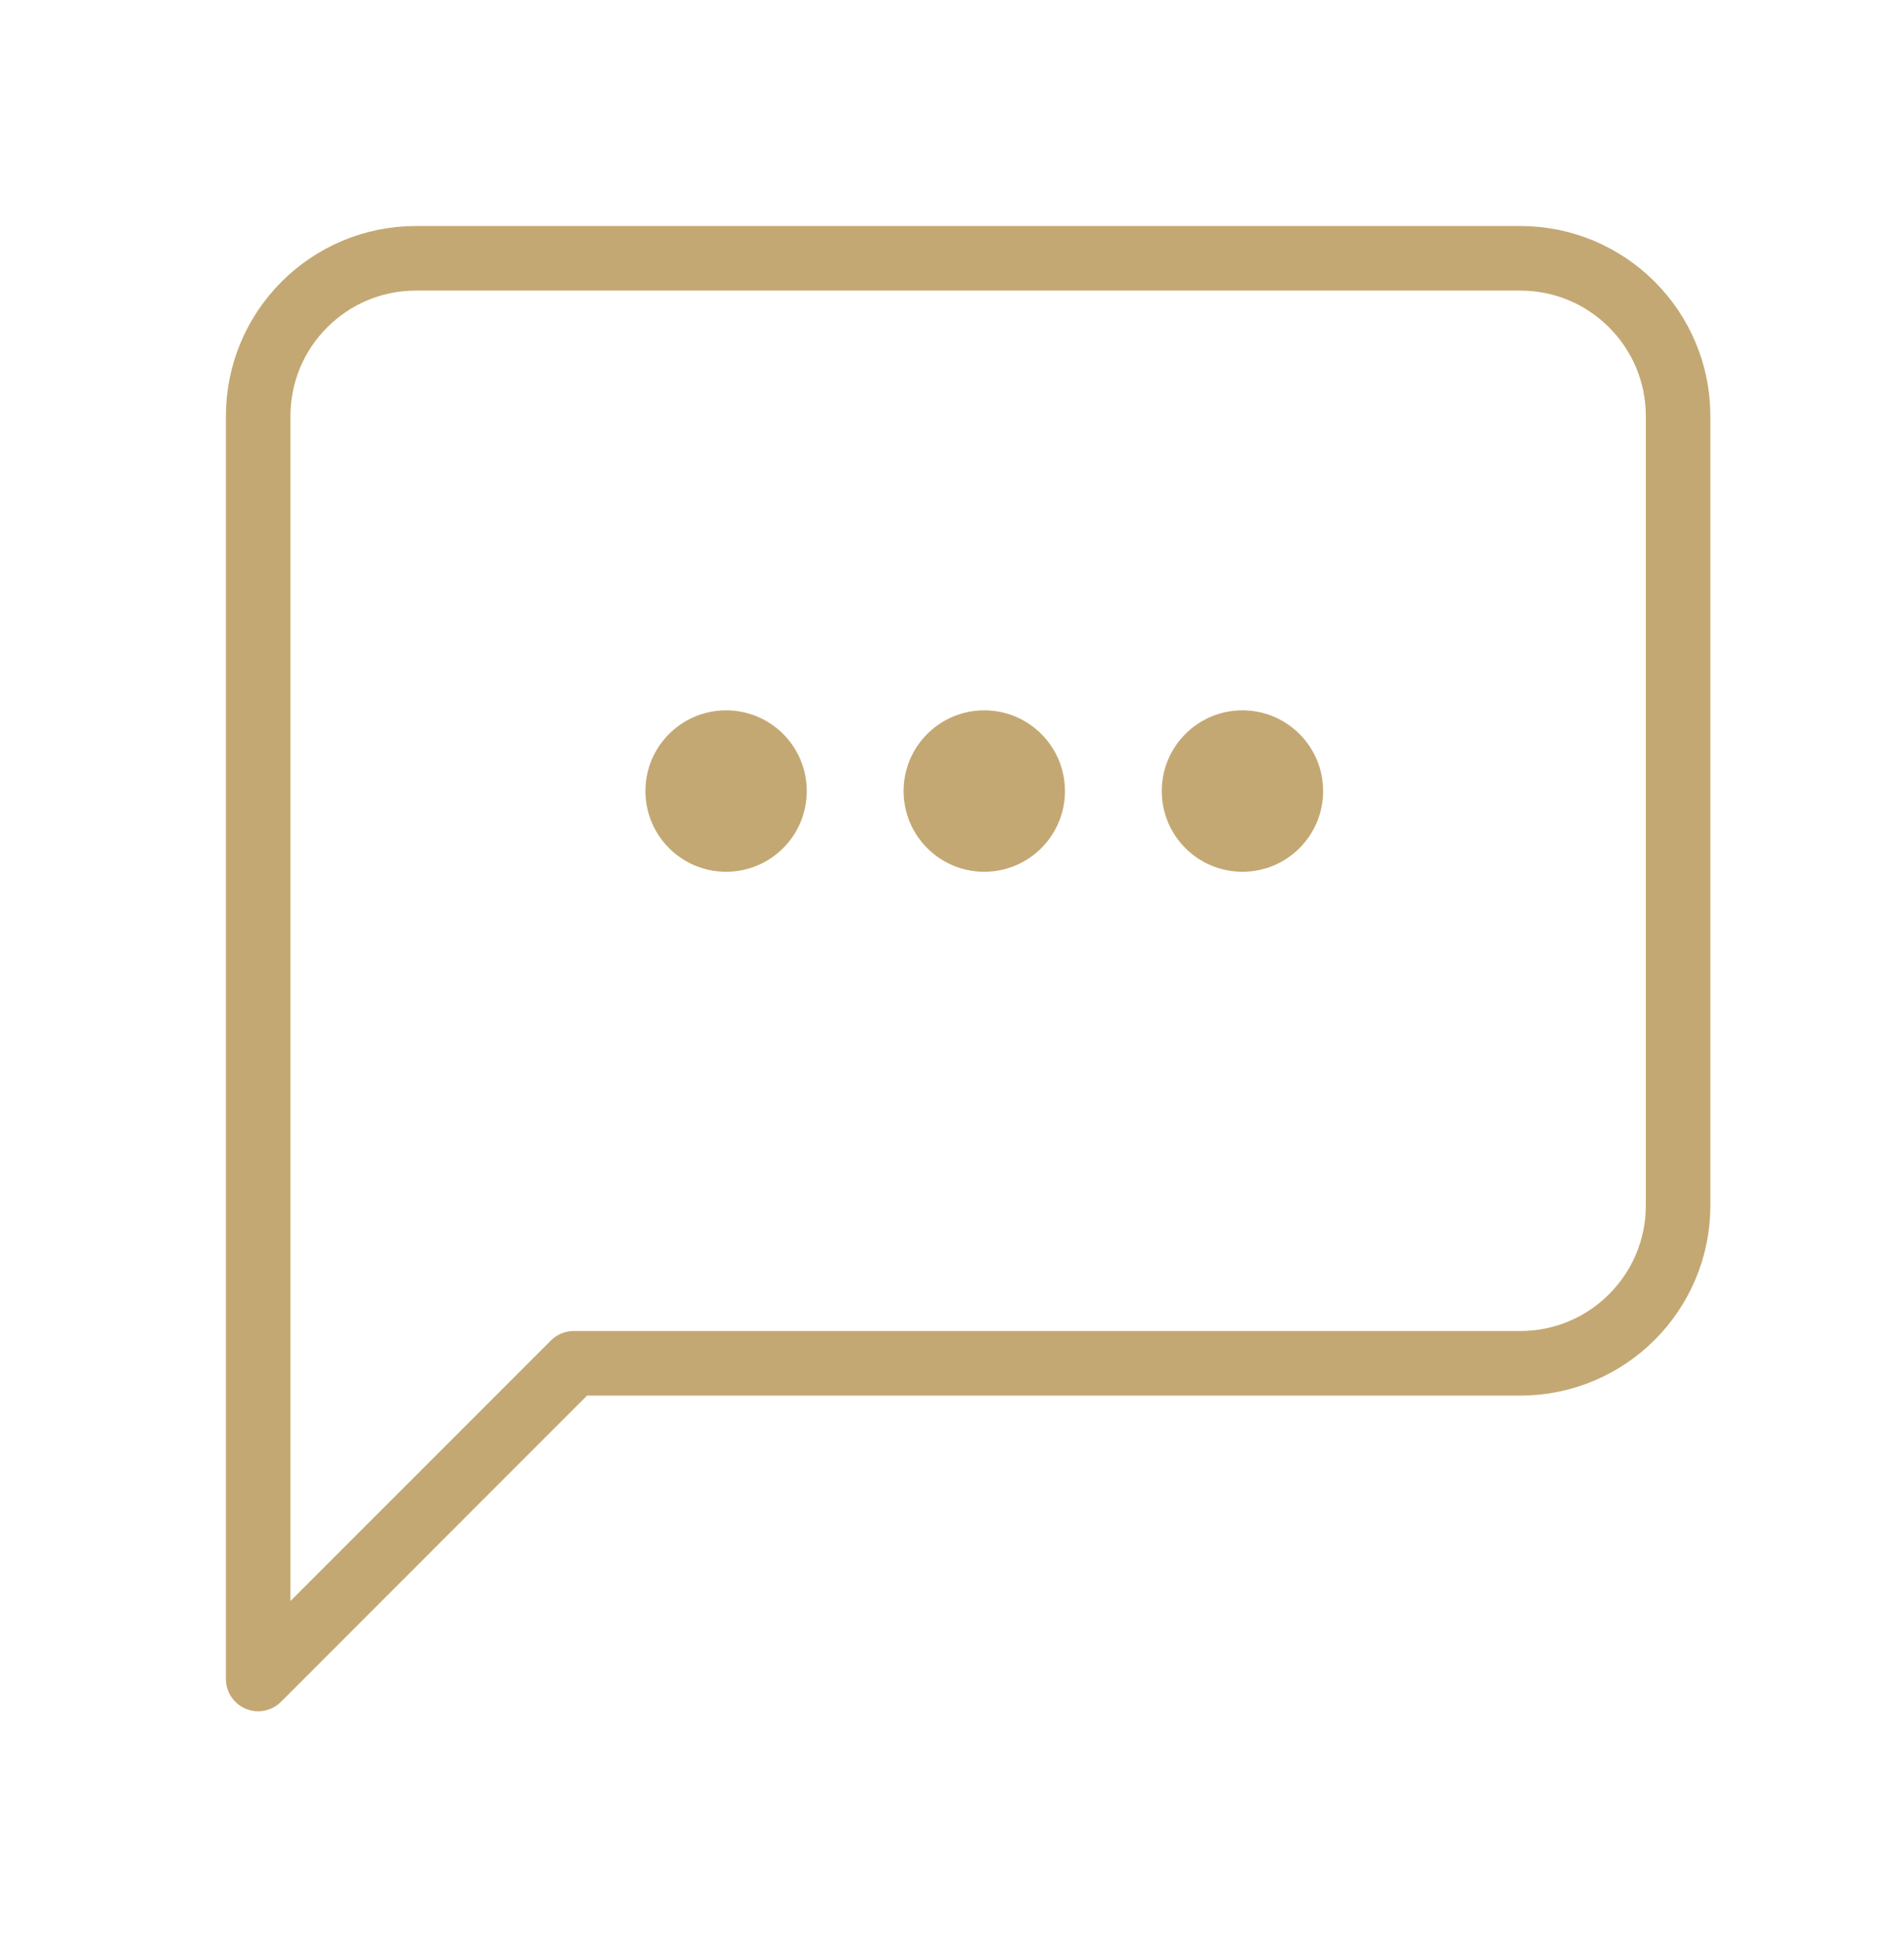<?xml version="1.0" encoding="UTF-8"?>
<svg xmlns="http://www.w3.org/2000/svg" width="59" height="60" viewBox="0 0 59 60">
  <defs>
    <path id="oznaov8s5a" d="M0 0h59v60H0z"></path>
  </defs>
  <g fill="none" fill-rule="evenodd">
    <path d="M52 37.333c0 2.7-2.189 4.89-4.889 4.89H17.778L8 52V12.889C8 10.189 10.189 8 12.889 8H47.11C49.811 8 52 10.189 52 12.889v24.444z" stroke="#C4A873" stroke-width="2" stroke-linecap="round" stroke-linejoin="round"></path>
    <g transform="translate(20 22)" fill="#C4A873">
      <circle cx="2.5" cy="2.5" r="2.5"></circle>
      <circle cx="10.5" cy="2.5" r="2.5"></circle>
      <circle cx="18.5" cy="2.5" r="2.5"></circle>
    </g>
  </g>
</svg>
